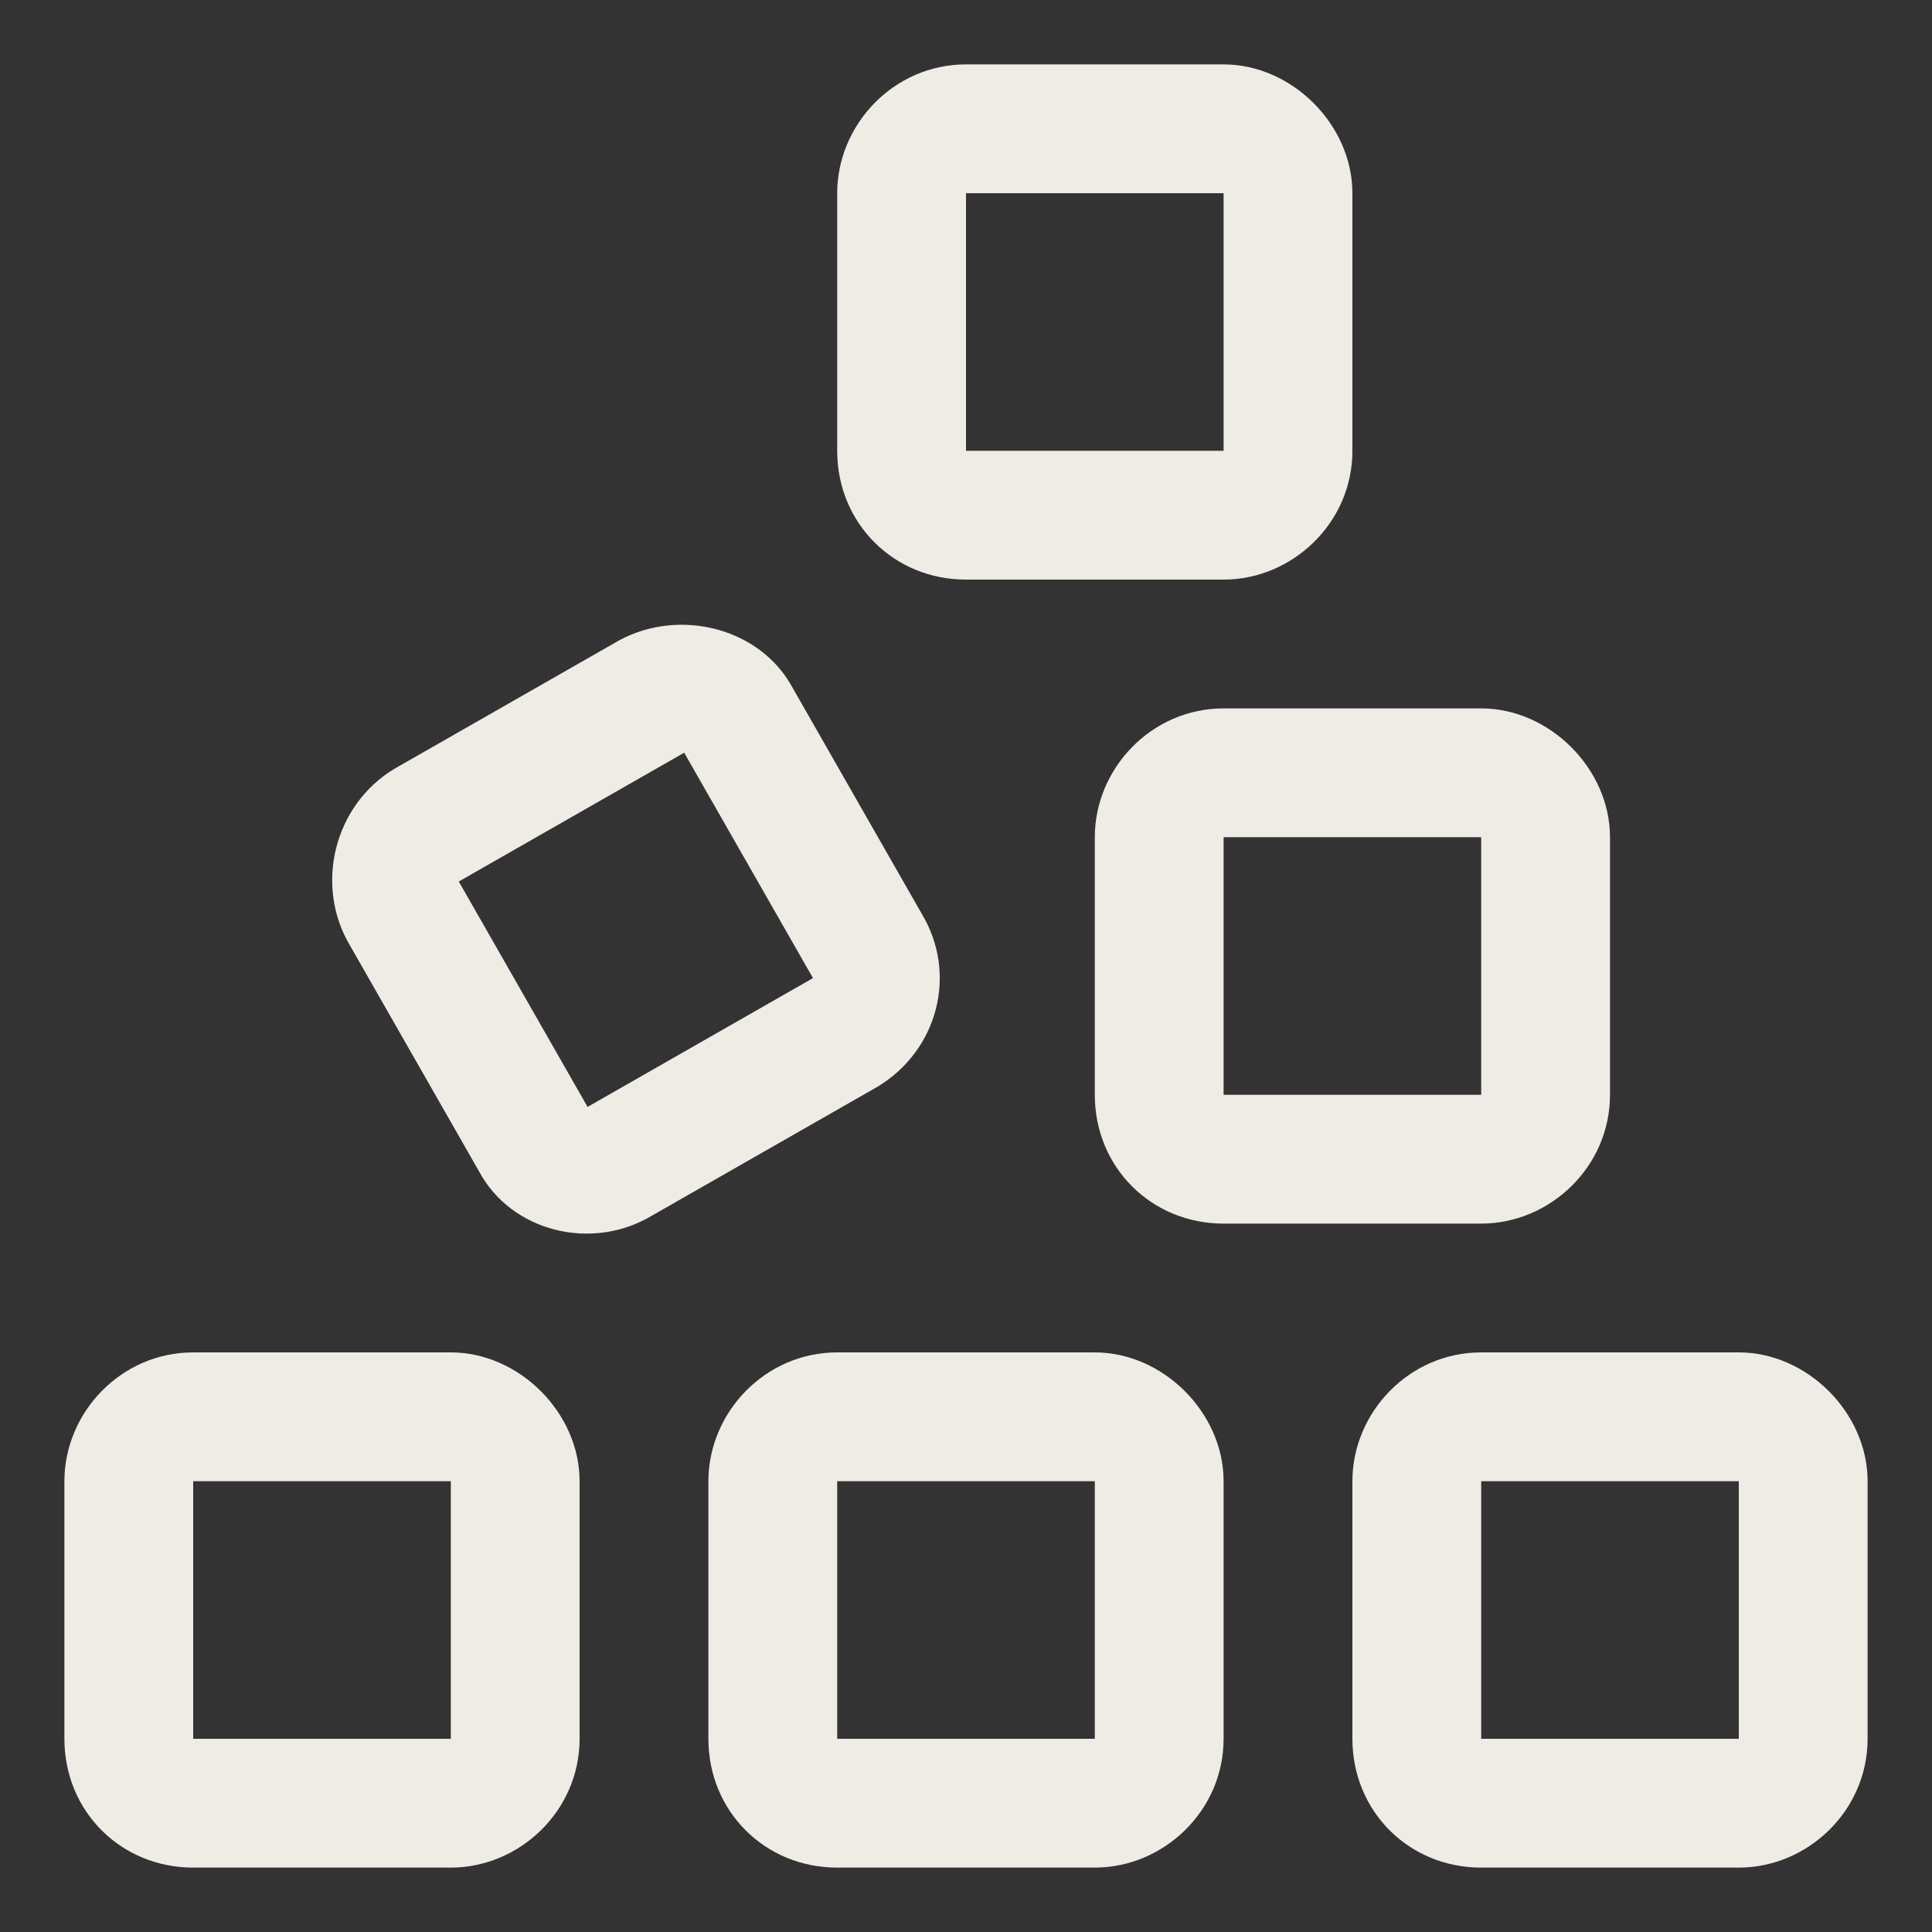 <svg width="15" height="15" viewBox="0 0 15 15" fill="none" xmlns="http://www.w3.org/2000/svg">
<rect x="0" y="0" width="15" height="15" fill="#333333" stroke="none"/>
<path d="M9.5 1.5H7.5V3.5H9.5V1.5ZM7.5 0.5H9.5C10.031 0.5 10.5 0.969 10.5 1.5V3.5C10.5 4.062 10.031 4.5 9.5 4.5H7.5C6.938 4.5 6.5 4.062 6.5 3.5V1.5C6.5 0.969 6.938 0.5 7.5 0.5ZM3.562 6.844L4.562 8.594L6.312 7.594L5.312 5.844L3.562 6.844ZM2.719 7.344C2.438 6.875 2.594 6.25 3.062 5.969L4.812 4.969C5.281 4.719 5.906 4.875 6.156 5.344L7.156 7.094C7.438 7.562 7.281 8.156 6.812 8.438L5.062 9.438C4.594 9.719 3.969 9.562 3.719 9.094L2.719 7.344ZM11.5 6.5H9.5V8.5H11.5V6.5ZM8.5 6.5C8.5 5.969 8.938 5.5 9.5 5.5H11.5C12.031 5.5 12.5 5.969 12.5 6.5V8.5C12.5 9.062 12.031 9.5 11.5 9.5H9.5C8.938 9.5 8.5 9.062 8.5 8.5V6.5ZM11.5 13.5H13.5V11.5H11.5V13.5ZM10.5 11.5C10.5 10.969 10.938 10.5 11.5 10.5H13.5C14.031 10.5 14.5 10.969 14.5 11.5V13.5C14.5 14.062 14.031 14.5 13.5 14.5H11.5C10.938 14.5 10.5 14.062 10.5 13.5V11.5ZM8.5 11.5H6.5V13.5H8.5V11.5ZM6.5 10.5H8.5C9.031 10.5 9.5 10.969 9.5 11.5V13.5C9.5 14.062 9.031 14.5 8.5 14.5H6.5C5.938 14.5 5.5 14.062 5.5 13.5V11.5C5.5 10.969 5.938 10.5 6.5 10.5ZM1.5 11.5V13.5H3.5V11.5H1.5ZM0.5 11.5C0.5 10.969 0.938 10.5 1.5 10.5H3.5C4.031 10.5 4.5 10.969 4.5 11.5V13.5C4.5 14.062 4.031 14.5 3.5 14.5H1.5C0.938 14.5 0.5 14.062 0.5 13.5V11.5Z" fill="#EFECE5"/>
</svg>
